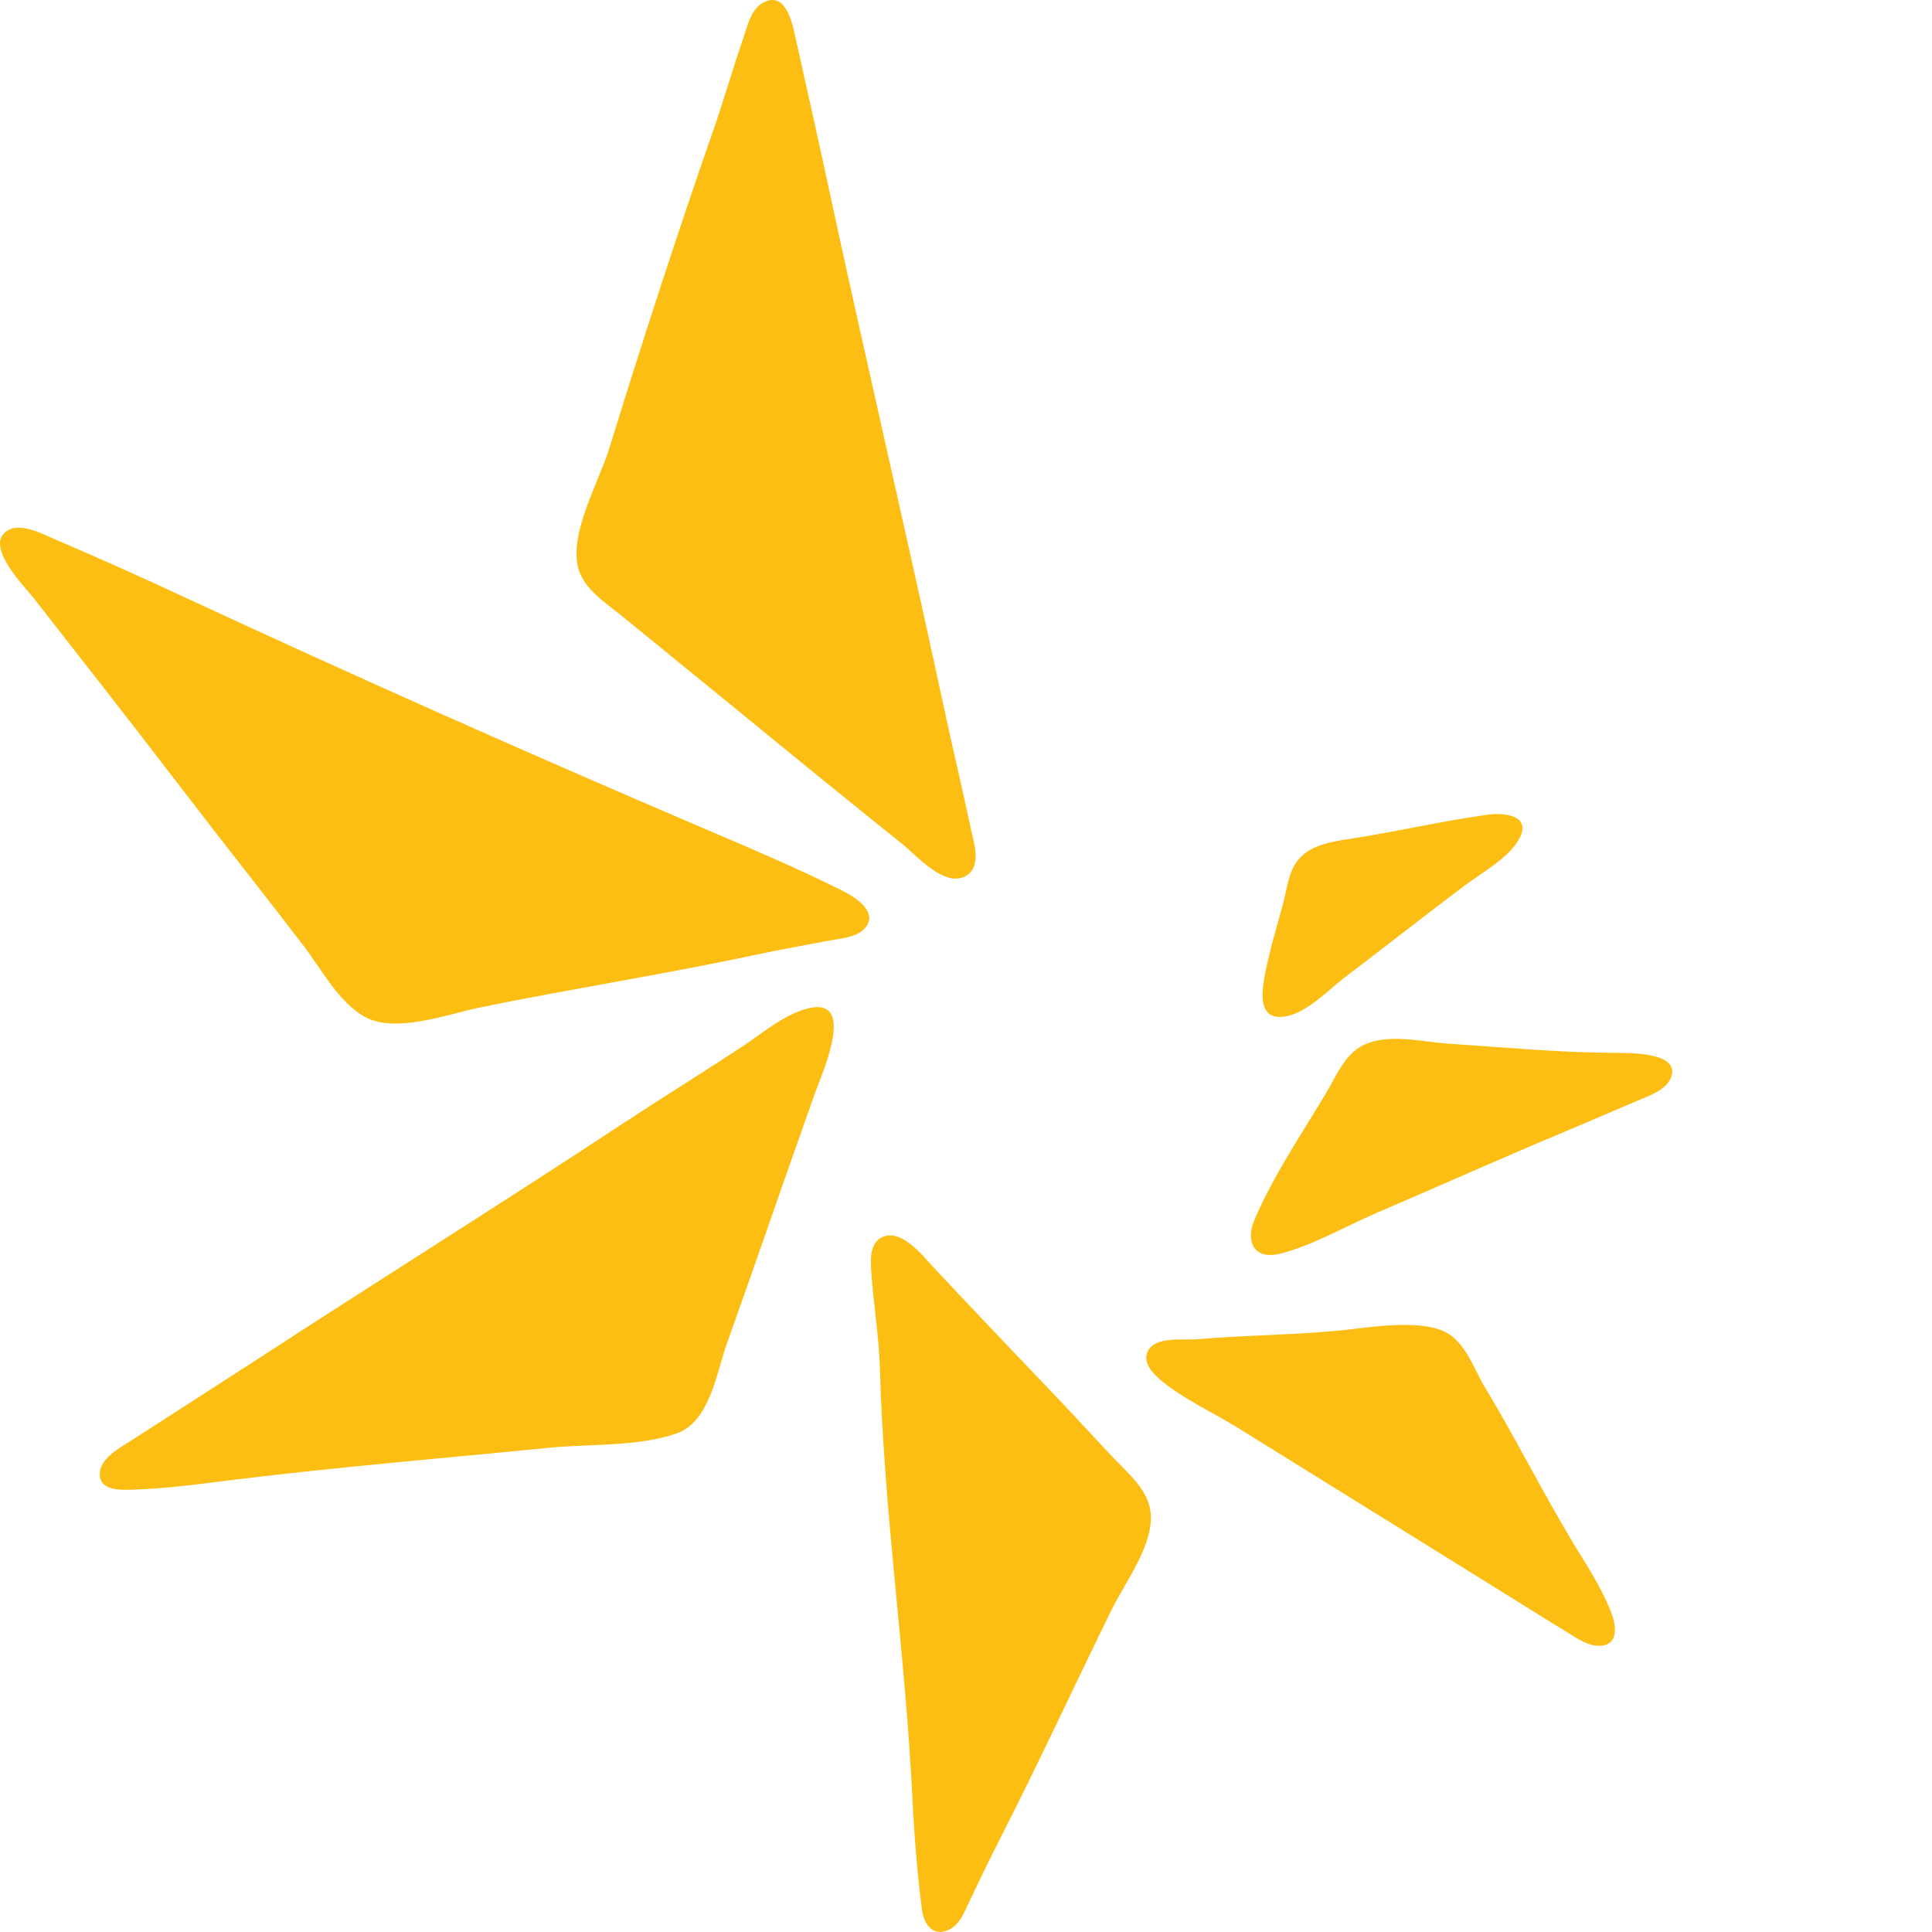 <svg width="1167" height="1167" viewBox="0 0 1167 1167" fill="none" xmlns="http://www.w3.org/2000/svg">
<path d="M460.465 1.884C453.553 5.883 451.46 15.784 449.153 22.47C442.638 41.356 437.182 60.547 430.602 79.418C408.514 142.769 387.773 206.962 367.983 270.969C361.771 291.061 343.493 322.576 349.352 343.448C352.901 356.106 365.965 364.151 375.929 372.323L442.638 426.682C476.776 454.666 511.036 482.553 545.479 510.211C553.737 516.84 570.425 536.182 583.186 529.216C593.128 523.79 588.353 509.52 586.616 501.348C581.288 476.286 575.323 451.34 569.939 426.281C546.93 319.16 521.787 212.432 498.784 105.303C492.663 76.803 486.206 48.348 479.88 19.882C478.068 11.728 473.657 -5.745 460.465 1.884ZM4.724 320.335C-10.225 329.206 14.546 353.869 20.572 361.567C50.886 400.287 81.199 439.034 111.068 478.051C134.952 509.251 159.45 540.041 183.335 571.238C193.747 584.841 204.829 605.891 220.761 614.42C239.328 624.36 270.561 612.504 289.765 608.575C345.174 597.242 401.248 588.558 456.535 576.723C471.294 573.563 486.165 570.927 501.007 568.132C507.597 566.892 516.581 566.312 521.553 561.562C531.618 551.946 517.631 542.438 509.332 538.265C481.515 524.282 451.921 511.849 423.181 499.559C318.799 454.923 214.668 408.671 111.876 360.928C86.222 349.013 60.127 337.238 34.05 326.128C26.498 322.91 12.94 315.458 4.724 320.335ZM898.477 492.133C872.372 495.759 846.642 501.635 820.65 505.878C807.848 507.967 792.074 509.165 783.789 519.812C778.252 526.93 777.346 537.023 775.139 545.353C771.047 560.786 766.105 576.213 763.501 591.946C762.147 600.118 760.494 614.619 773.563 614.267C787.655 613.889 802.075 598.115 812.312 590.365C836.516 572.041 860.3 553.232 884.579 534.999C895.155 527.057 911.702 518.096 917.803 506.434C925.029 492.619 909.039 490.665 898.477 492.133ZM487.099 609.344C473.029 613.201 459.987 624.5 448.197 632.265C424.276 648.016 399.85 663.102 375.929 678.859C303.248 726.726 229.319 772.978 156.348 820.462L81.302 868.854C73.352 874.005 59.024 880.942 60.361 891.843C61.364 900.012 71.824 900.025 78.525 899.867C99.491 899.375 121.649 896.264 142.451 893.706C205.223 885.985 268.502 880.803 331.457 874.525C355.675 872.11 386.38 873.948 409.164 865.647C428.837 858.479 432.962 828.649 438.933 811.971C457.124 761.143 474.477 710.084 492.669 659.248C496.655 648.112 518.16 600.835 487.099 609.344ZM826.251 630.106C812.987 634.97 807.97 648.521 801.58 659.248C786.649 684.315 769.029 710.234 757.703 736.904C752.389 749.409 756.958 761.415 773.402 757.226C793.411 752.13 812.943 740.574 831.768 732.527C870.723 715.869 909.358 698.433 948.508 682.185L990.2 664.415C997.027 661.575 1006.14 658.295 1009.17 651.26C1016.14 635.071 982.457 636.003 973.523 635.949C941.359 635.757 908.363 632.591 876.241 630.541C860.581 629.545 841.516 624.51 826.251 630.106ZM532.466 747.481C525.178 751.221 525.842 761.435 526.273 767.966C527.585 787.776 530.984 807.656 531.54 827.502C533.964 913.876 546.939 1000.03 551.147 1086.36C552.231 1108.59 554.04 1131.51 556.898 1153.62C557.882 1161.22 562.907 1170.22 572.724 1165.85C579.82 1162.7 582.619 1154.67 585.571 1148.48C591.755 1135.5 598.012 1122.47 604.558 1109.65C627.708 1064.31 648.971 1018.11 671.416 972.46C679.743 955.521 697.58 932.162 694.936 912.924C693.155 899.976 682.634 891.095 673.798 881.861C662.346 869.895 651.27 857.609 639.844 845.622C614.411 818.942 588.904 792.293 563.757 765.378C557.414 758.588 544.204 741.457 532.466 747.481ZM817.871 802.715C786.646 806.533 754.732 806.152 723.368 808.943C714.737 809.711 698.613 806.955 693.594 815.683C689.622 822.589 696.245 829.622 701.437 833.927C715.163 845.314 733.099 853.39 748.383 862.88L906.815 961.244C919.782 969.294 932.676 977.461 945.728 985.392C951.899 989.143 959.656 994.954 967.553 994.053C977.834 992.878 976 981.533 973.615 975.046C967.642 958.803 957.021 943.406 948.121 928.455C930.358 898.612 914.873 867.591 896.876 837.856C890.383 827.13 885.363 810.964 873.169 804.669C859.344 797.53 833.008 800.864 817.871 802.715Z" fill="#FDBE13"/>
</svg>
